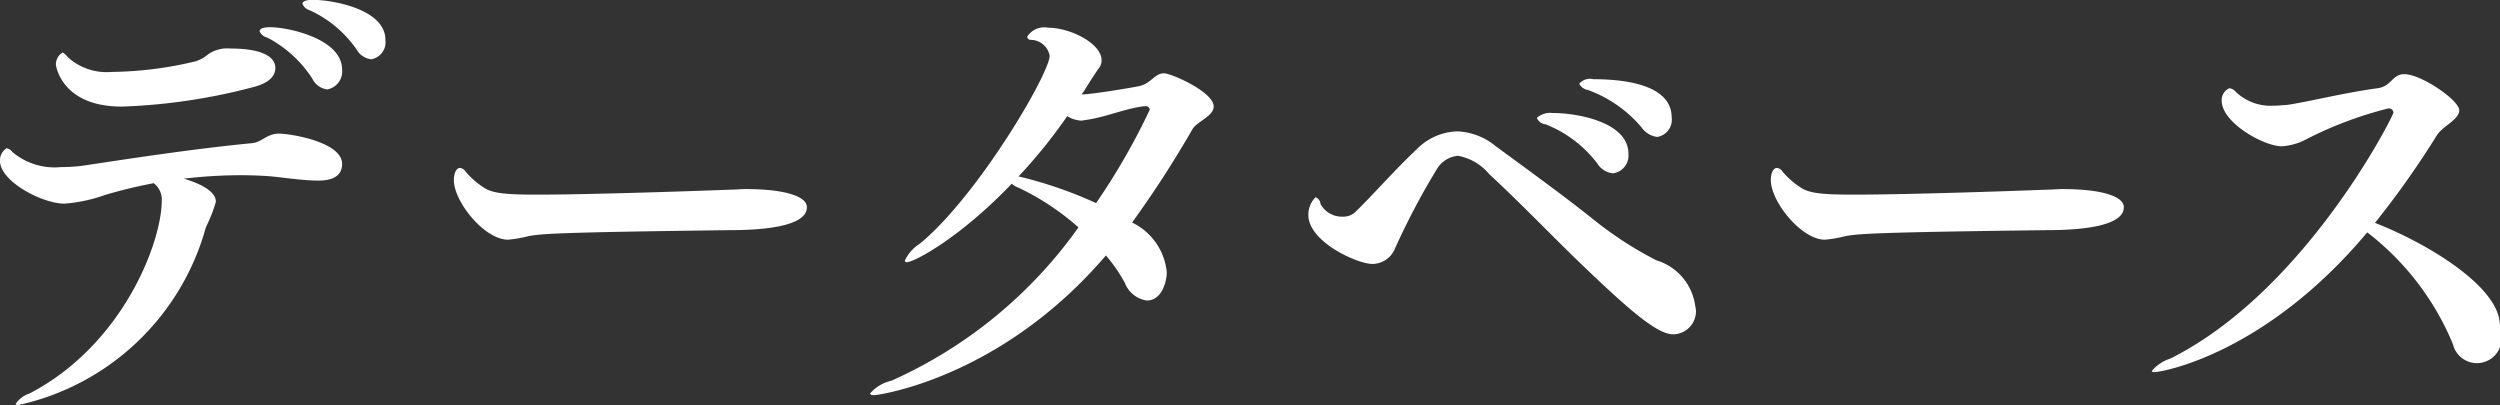 <svg xmlns="http://www.w3.org/2000/svg" width="144.25" height="23.38" viewBox="0 0 144.25 23.38">
  <rect x="0" y="0" width="144.25" height="23.38" fill="#333333" stroke="none"/>
  <defs>
    <style>
      .cls-1 {
        fill: #fff;
        fill-rule: evenodd;
      }
    </style>
  </defs>
  <path id="common_2022_link-db.svg" data-name="common/2022/link-db.svg" class="cls-1" d="M333.9,3416.92a1,1,0,0,0,.807-1.12c0-1.79-3.1-2.31-4.188-2.31-0.365,0-.6.08-0.6,0.23a0.633,0.633,0,0,0,.416.37,6.669,6.669,0,0,1,2.706,2.26A1.111,1.111,0,0,0,333.9,3416.92Zm-2.549,1.74a1.054,1.054,0,0,0,.858-1.14c0-1.8-3.147-2.45-4.136-2.45q-0.624,0-.624.24a0.655,0.655,0,0,0,.442.36,6.815,6.815,0,0,1,2.6,2.37A1.12,1.12,0,0,0,331.346,3418.66Zm-2.992-1.22c0-.75-0.936-1.14-2.6-1.14a1.925,1.925,0,0,0-1.275.33,2.3,2.3,0,0,1-.7.4,21.467,21.467,0,0,1-4.864.62,3.34,3.34,0,0,1-2.55-.86,0.908,0.908,0,0,0-.286-0.26,0.8,0.8,0,0,0-.39.68c0,0.1.338,2.44,3.8,2.44a33.871,33.871,0,0,0,7.57-1.12C328.016,3418.3,328.354,3417.86,328.354,3417.44Zm-5.28,6.37a27.616,27.616,0,0,1,3.251-.2c0.6,0,1.223.02,1.821,0.07,0.625,0.06,1.821.24,2.68,0.24,0.364,0,1.378-.03,1.378-0.96,0-1.28-3.017-1.75-3.641-1.75-0.7,0-.989.5-1.561,0.55-2.966.29-6.009,0.73-9.547,1.27a9.166,9.166,0,0,1-1.457.11,3.782,3.782,0,0,1-2.809-.86,0.6,0.6,0,0,0-.339-0.23,0.838,0.838,0,0,0-.39.72c0,1.2,2.445,2.48,3.72,2.48a8.874,8.874,0,0,0,2.341-.5,28.683,28.683,0,0,1,2.81-.68,1.184,1.184,0,0,1,.468.99c0,2.42-2.237,8.33-7.622,11.14a1.536,1.536,0,0,0-.806.6c0,0.05.052,0.07,0.156,0.07a14.42,14.42,0,0,0,10.821-10.27,8.349,8.349,0,0,0,.573-1.46C324.921,3424.41,323.62,3423.97,323.074,3423.81Zm31.473,2.97c4.266,0,4.474-.96,4.474-1.33,0-.59-1.171-1.04-3.538-1.04-0.286,0-.572.03-0.78,0.03-2.055.08-8.169,0.29-11.238,0.29-1.769,0-2.628-.06-3.148-0.45a4.634,4.634,0,0,1-.988-0.88,0.446,0.446,0,0,0-.313-0.21c-0.286,0-.364.44-0.364,0.7,0,1.25,1.769,3.44,3.122,3.44a6.947,6.947,0,0,0,1.118-.19C343.647,3426.99,344.349,3426.91,354.547,3426.78Zm20.487-8.06c0.156-.26.7-1.12,0.833-1.28a0.716,0.716,0,0,0,.156-0.47c0-.96-1.8-1.87-3.07-1.87a1.166,1.166,0,0,0-1.222.52,0.208,0.208,0,0,0,.234.18,1.124,1.124,0,0,1,1.066.91c0,1.02-4.136,8.09-7.492,10.85a2.305,2.305,0,0,0-.858.96,0.089,0.089,0,0,0,.1.11c0.442,0,3.1-1.43,6.061-4.53a1.1,1.1,0,0,0,.39.23,14.722,14.722,0,0,1,3.46,2.29,26.45,26.45,0,0,1-10.8,8.85,2.288,2.288,0,0,0-1.223.73c0,0.08.1,0.1,0.26,0.1,0.13,0,7.232-.91,13.345-8.06a8.956,8.956,0,0,1,1.093,1.58,1.6,1.6,0,0,0,1.274,1.02c0.833,0,1.145-1.04,1.145-1.64a3.562,3.562,0,0,0-2-2.86,61.835,61.835,0,0,0,3.486-5.39c0.26-.44,1.222-0.75,1.222-1.3,0-.86-2.471-1.92-2.861-1.92-0.572,0-.729.6-1.483,0.75-0.962.18-2.809,0.47-3.278,0.47Zm0.677,6.5a24.035,24.035,0,0,0-4.475-1.54,30.281,30.281,0,0,0,2.81-3.48,1.626,1.626,0,0,0,.832.26c0.052,0,.13-0.03.182-0.03,1.171-.15,2.238-0.65,3.408-0.8h0.052a0.23,0.23,0,0,1,.286.2A38.039,38.039,0,0,1,375.711,3425.22Zm32.377-3.82a1,1,0,0,0,.832-1.12c0-1.75-2.315-2.21-4.526-2.21a0.807,0.807,0,0,0-.807.26,0.664,0.664,0,0,0,.494.36,7.3,7.3,0,0,1,3.1,2.16A1.3,1.3,0,0,0,408.088,3421.4Zm-2.55,2.1a1.033,1.033,0,0,0,.885-1.14c0-1.8-2.914-2.34-4.371-2.34a1.15,1.15,0,0,0-.91.28,0.573,0.573,0,0,0,.494.37,6.942,6.942,0,0,1,2.992,2.26A1.2,1.2,0,0,0,405.538,3423.5Zm4.787,7.99a1.812,1.812,0,0,0-.052-0.37,3.184,3.184,0,0,0-2.237-2.6,21.383,21.383,0,0,1-3.772-2.47c-1.8-1.43-4.111-3.09-5.515-4.13a3.7,3.7,0,0,0-2.211-.84,3.4,3.4,0,0,0-2.316,1.02c-1.2,1.12-2.523,2.63-3.564,3.64a0.99,0.99,0,0,1-.7.26,1.4,1.4,0,0,1-1.3-.73,0.452,0.452,0,0,0-.286-0.39,1.416,1.416,0,0,0-.416,1.02c0,1.56,2.836,2.83,3.694,2.83a1.417,1.417,0,0,0,1.3-.88,41.531,41.531,0,0,1,2.445-4.63,1.568,1.568,0,0,1,1.2-.73,3.064,3.064,0,0,1,1.8,1.06c1.534,1.41,3.693,3.62,4.864,4.76,3.174,3.07,4.813,4.48,5.749,4.48A1.329,1.329,0,0,0,410.325,3431.49Zm20.209-4.71c4.266,0,4.474-.96,4.474-1.33,0-.59-1.17-1.04-3.537-1.04-0.287,0-.573.03-0.781,0.03-2.055.08-8.168,0.29-11.238,0.29-1.769,0-2.627-.06-3.147-0.45a4.616,4.616,0,0,1-.989-0.88,0.445,0.445,0,0,0-.312-0.21c-0.286,0-.364.44-0.364,0.7,0,1.25,1.769,3.44,3.121,3.44a6.939,6.939,0,0,0,1.119-.19C419.634,3426.99,420.337,3426.91,430.534,3426.78Zm18.523,0.13a15.708,15.708,0,0,1,4.942,6.45,1.422,1.422,0,1,0,2.732-.78,3.9,3.9,0,0,0-.078-0.75c-0.469-2.08-4.319-4.37-7.154-5.47a51.646,51.646,0,0,0,3.564-5.04c0.338-.55,1.3-0.91,1.3-1.46,0-.57-2.185-2.08-3.173-2.08-0.7,0-.729.7-1.535,0.81-2.029.28-3.98,0.78-5.2,0.96-0.286.02-.546,0.05-0.832,0.05a2.906,2.906,0,0,1-2.133-.78,0.611,0.611,0,0,0-.391-0.23,0.747,0.747,0,0,0-.442.72c0,1.28,2.445,2.63,3.46,2.63a3.46,3.46,0,0,0,1.431-.41,22.067,22.067,0,0,1,4.708-1.77,0.267,0.267,0,0,1,.312.23c0,0.18-5.072,10.3-12.876,14.2a2.337,2.337,0,0,0-1.067.71c0,0.05.052,0.07,0.156,0.07C437.22,3434.97,443.178,3433.93,449.057,3426.91Z" transform="translate(-312.469 -3413.5)"/>
</svg>
